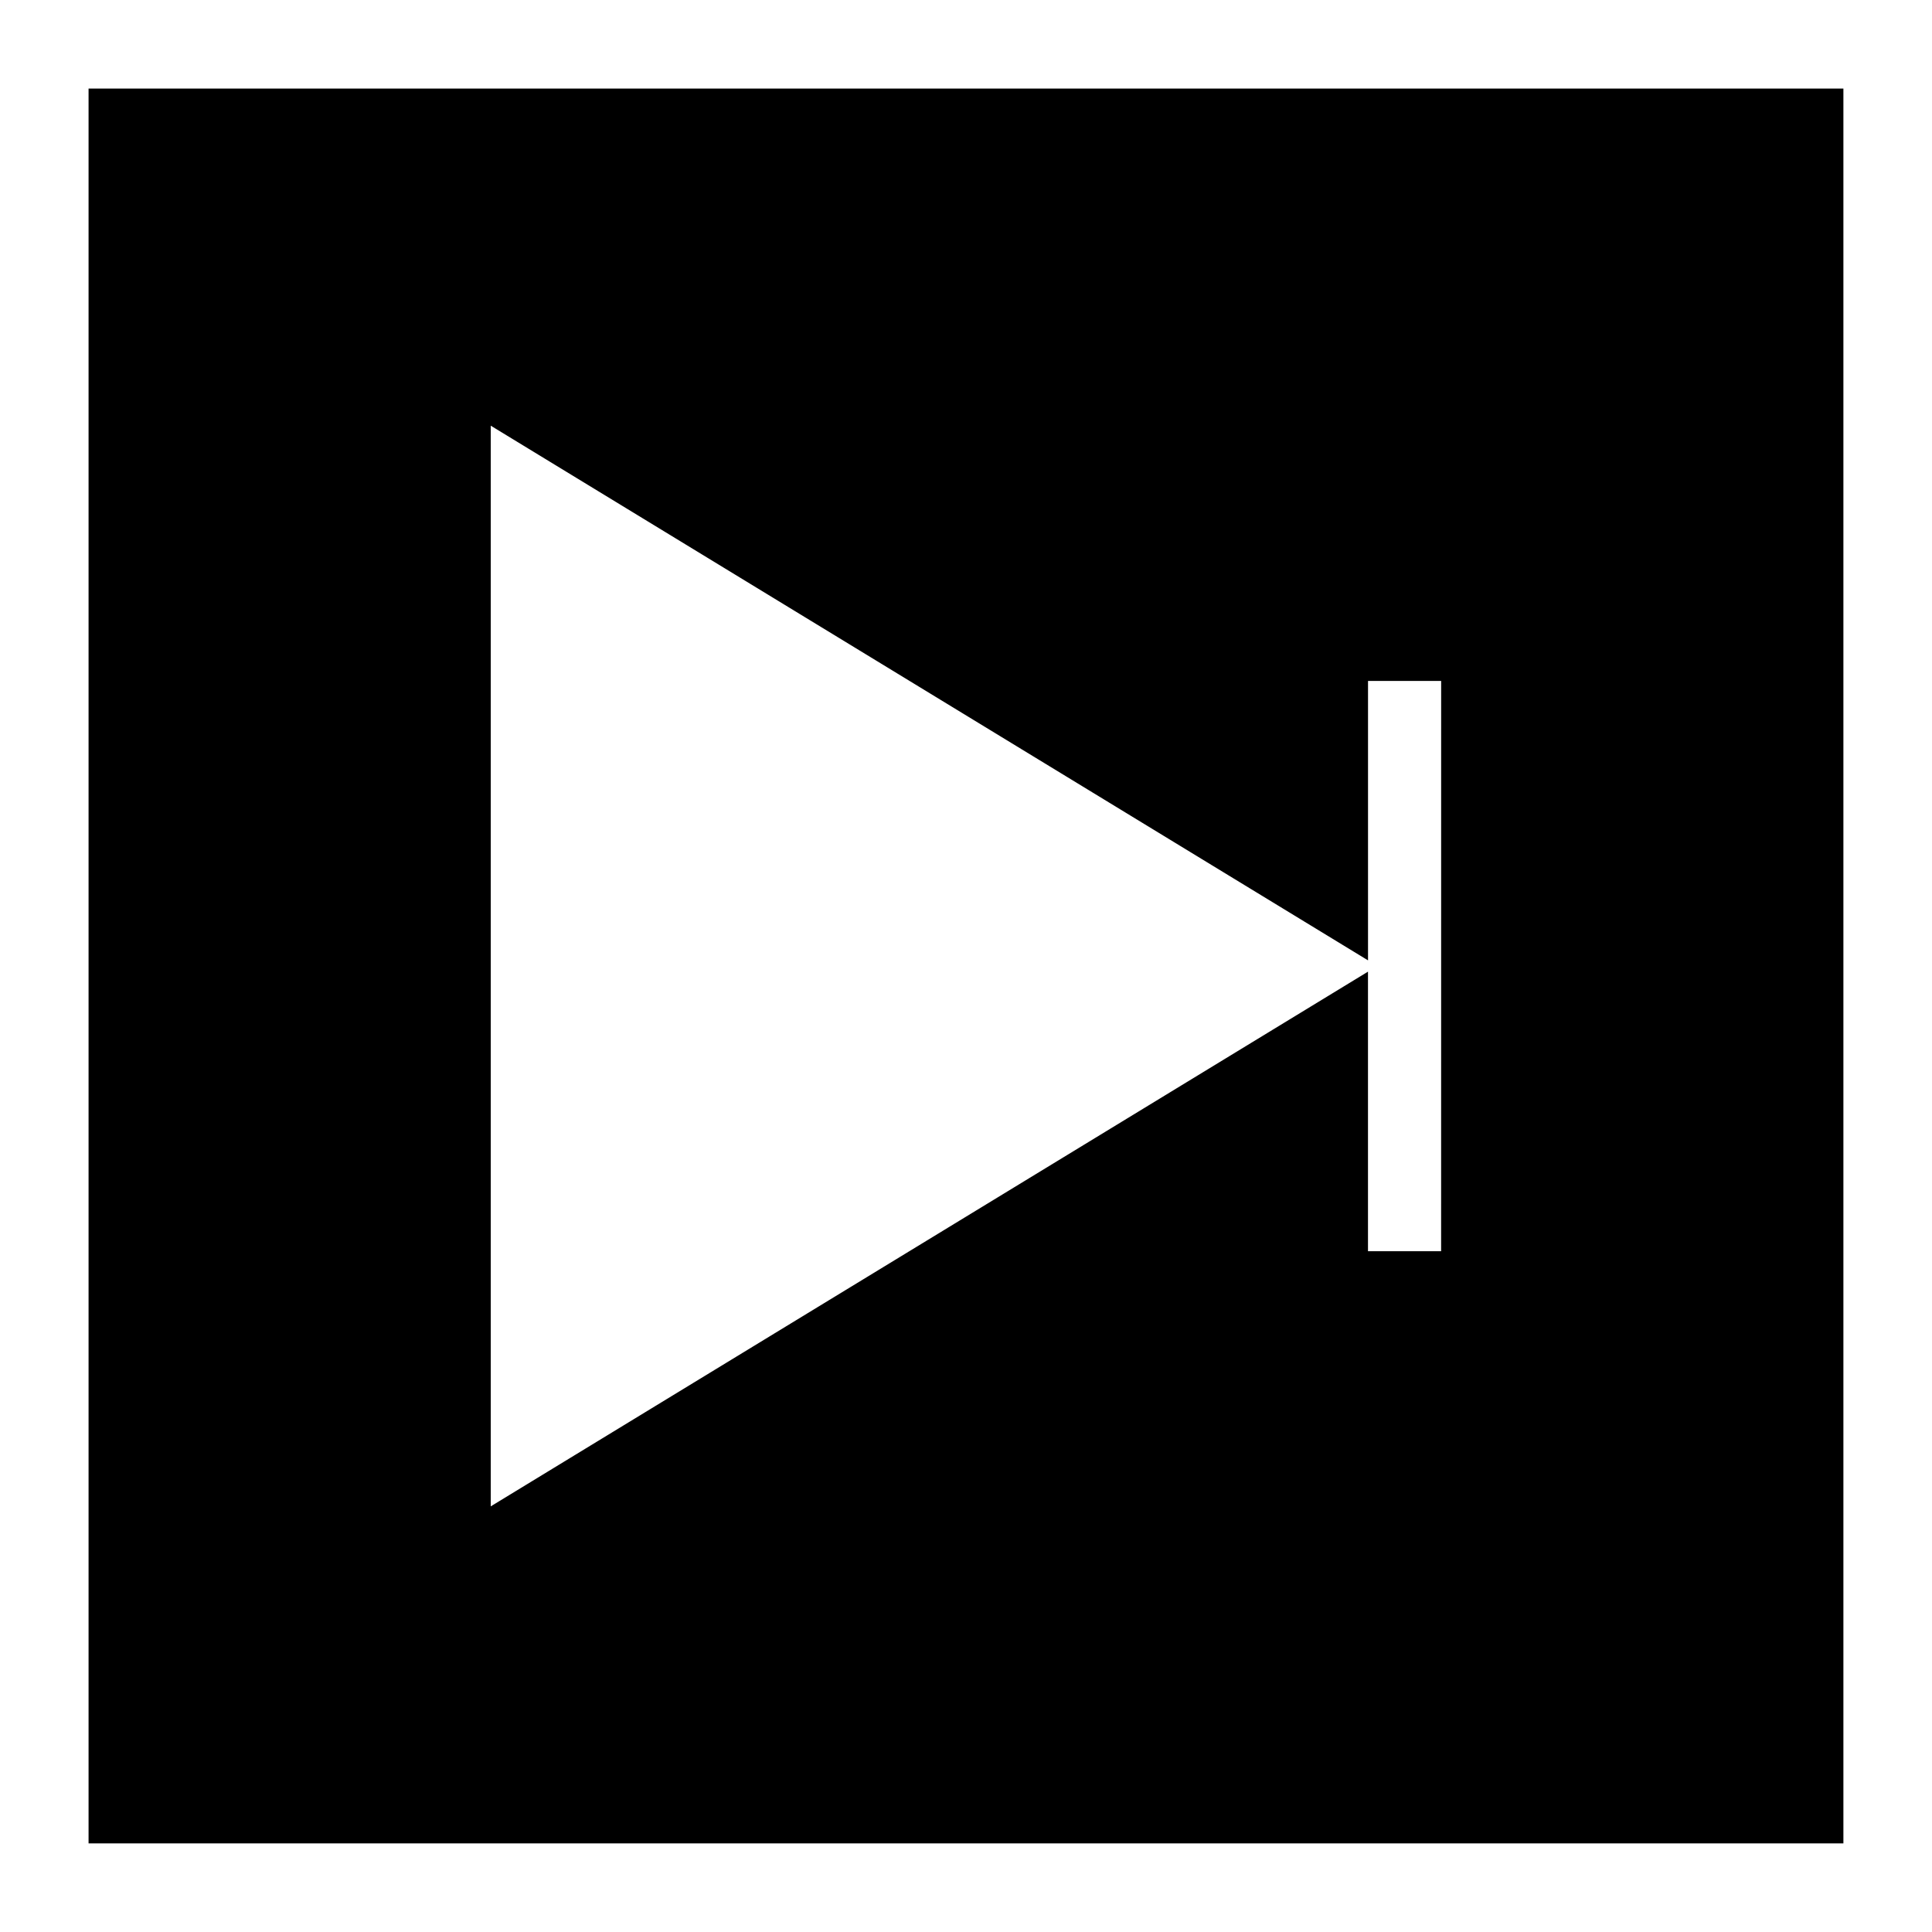 <?xml version="1.0" encoding="UTF-8"?>
<!-- Uploaded to: ICON Repo, www.iconrepo.com, Generator: ICON Repo Mixer Tools -->
<svg fill="#000000" width="800px" height="800px" version="1.1" viewBox="144 144 512 512" xmlns="http://www.w3.org/2000/svg">
 <path d="m167.47 167.47v465.05h465.05v-465.05zm358.44 308.11h-19.379v-74.082l-232.48 141.7v-286.39l232.49 141.7v-74.059h19.379z"/>
</svg>